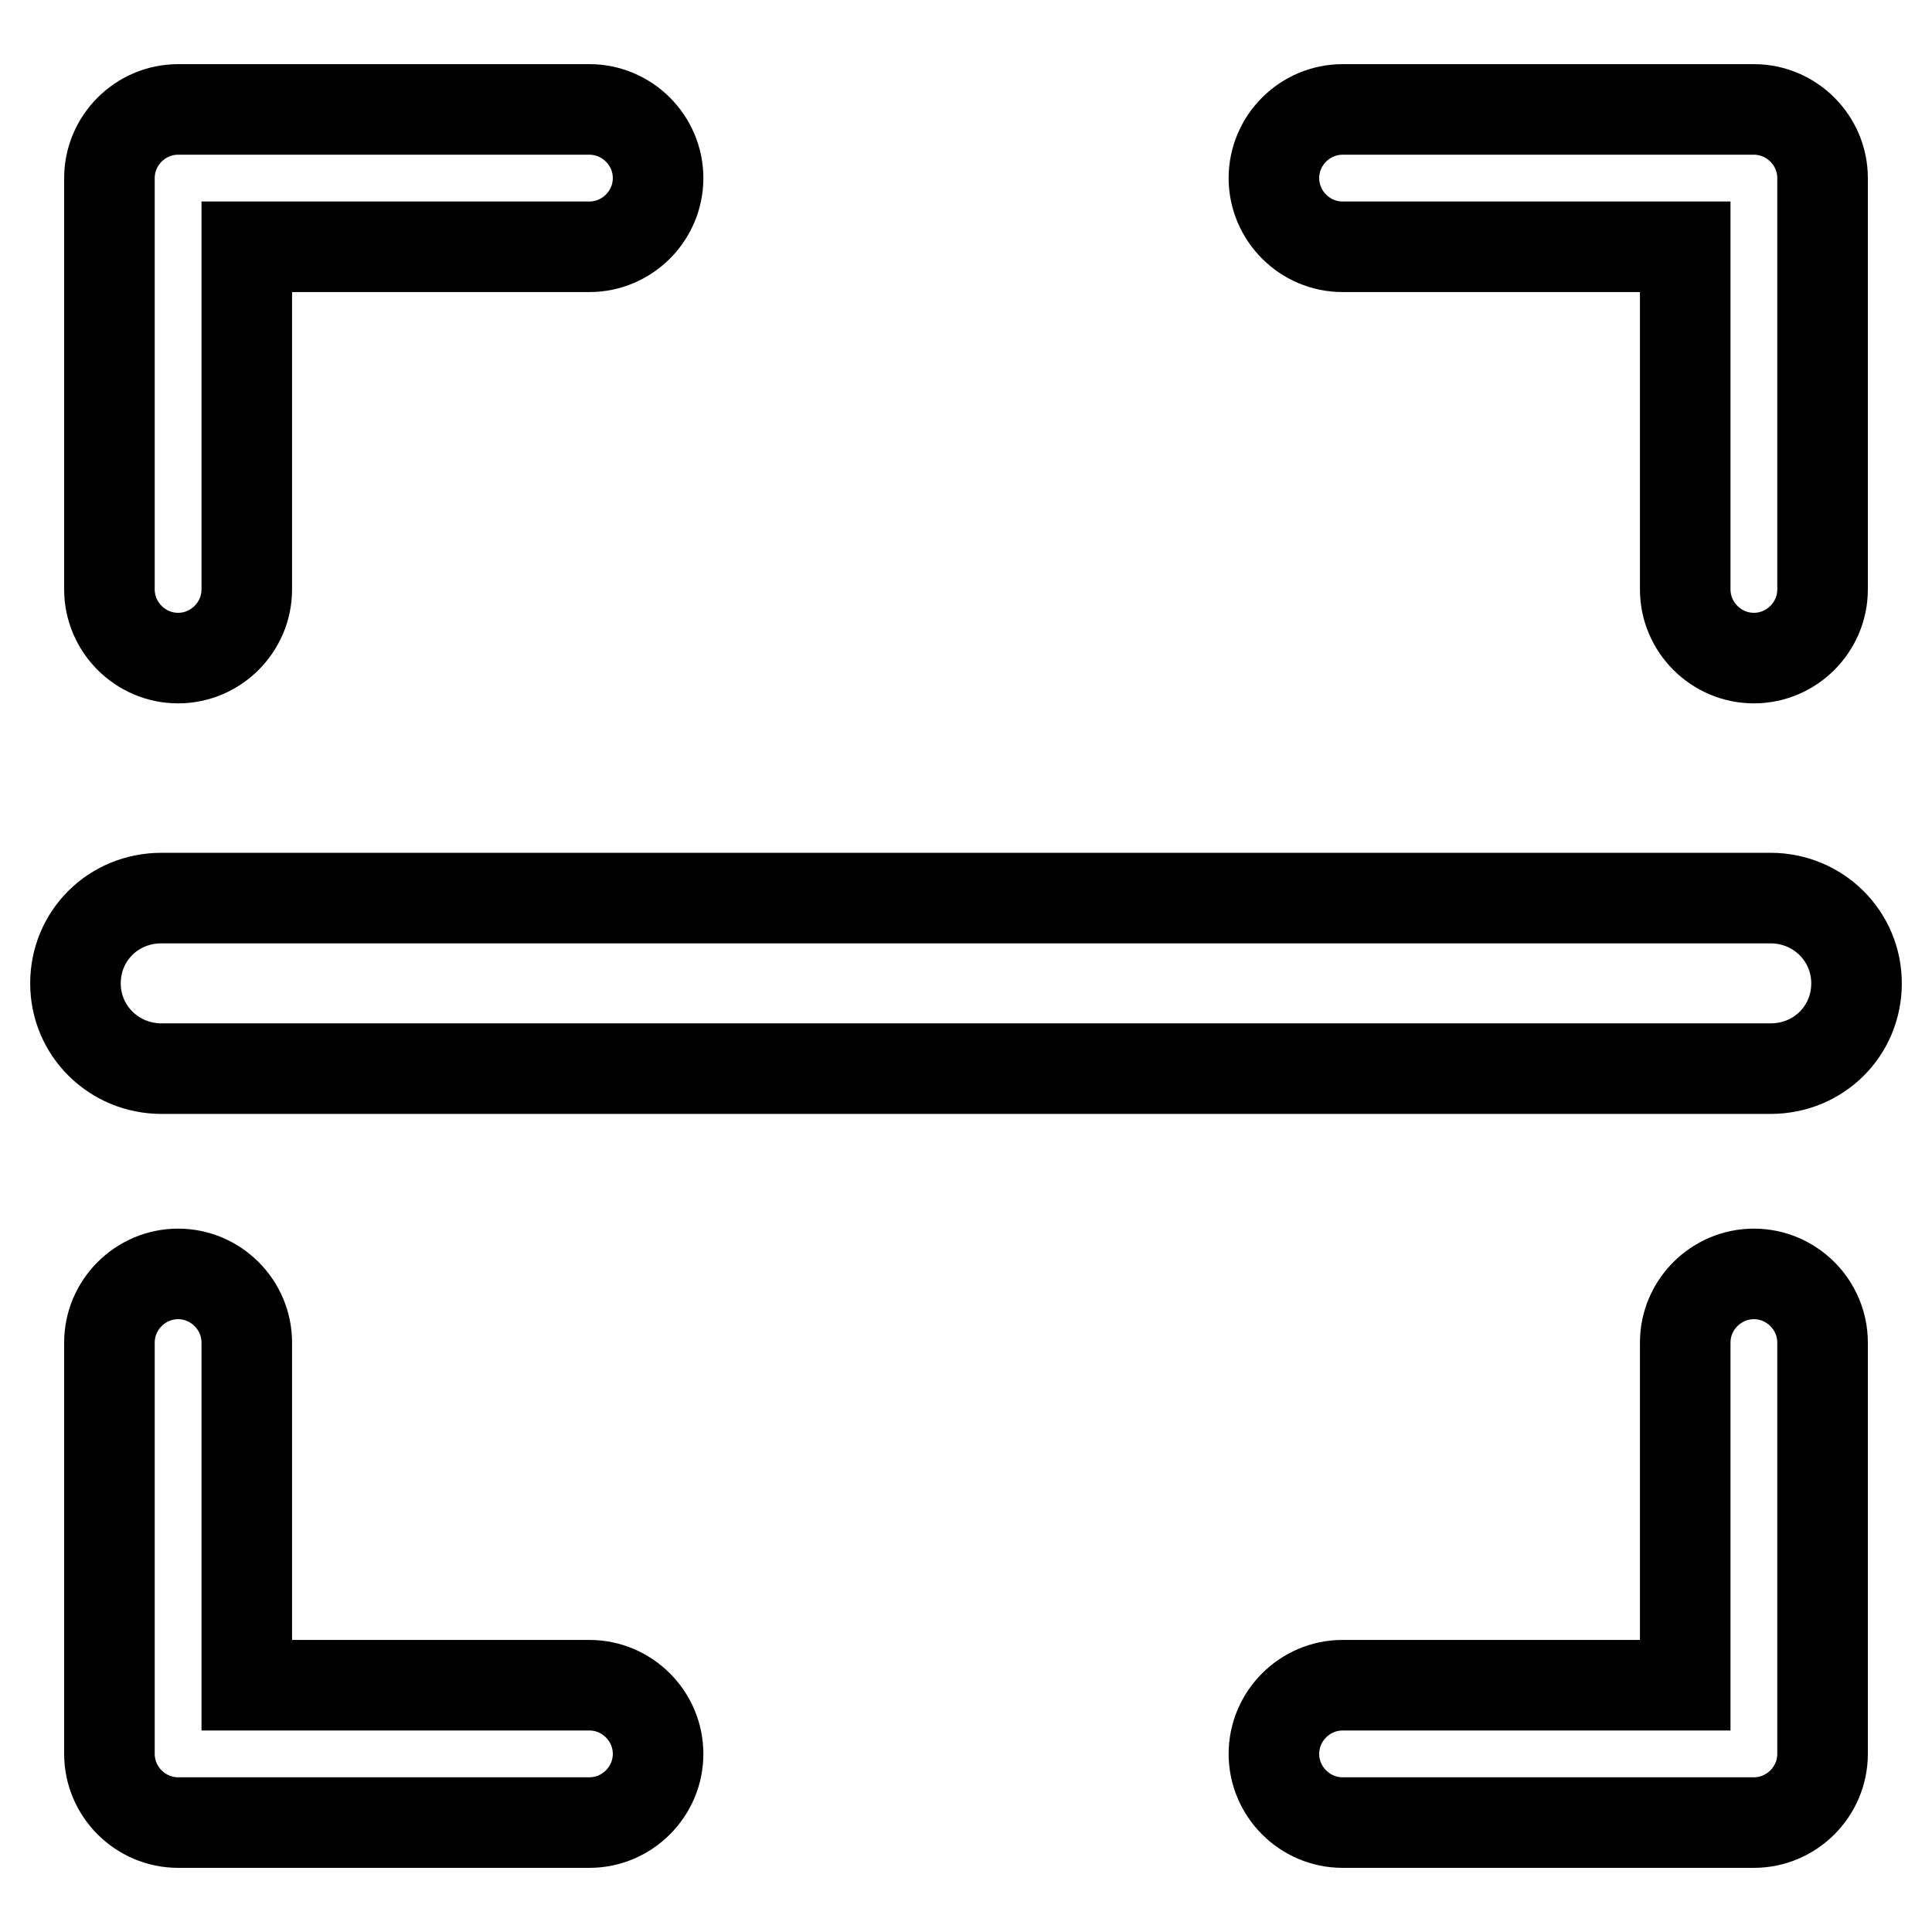 <?xml version="1.0" encoding="utf-8"?>
<!-- Svg Vector Icons : http://www.onlinewebfonts.com/icon -->
<!DOCTYPE svg PUBLIC "-//W3C//DTD SVG 1.1//EN" "http://www.w3.org/Graphics/SVG/1.1/DTD/svg11.dtd">
<svg version="1.1" xmlns="http://www.w3.org/2000/svg" xmlns:xlink="http://www.w3.org/1999/xlink" x="0px" y="0px" viewBox="0 0 256 256" enable-background="new 0 0 256 256" xml:space="preserve">
<g> <path stroke-width="12" fill-opacity="0" stroke="#000000"  d="M78.1,32.7H32.7v45.4c0,5-4.1,9.1-9.1,9.1c-5,0-9.1-4.1-9.1-9.1V23.6c0-5,4.1-9.1,9.1-9.1h54.5 c5,0,9.1,4.1,9.1,9.1C87.2,28.6,83.1,32.7,78.1,32.7z M78.1,241.5H23.6c-5,0-9.1-4.1-9.1-9.1v-54.5c0-5,4.1-9.1,9.1-9.1 c5,0,9.1,4.1,9.1,9.1v45.4h45.4c5,0,9.1,4.1,9.1,9.1C87.2,237.4,83.1,241.5,78.1,241.5z M232.4,87.2c-5,0-9.1-4.1-9.1-9.1V32.7 h-45.4c-5,0-9.1-4.1-9.1-9.1c0-5,4.1-9.1,9.1-9.1h54.5c5,0,9.1,4.1,9.1,9.1v54.5C241.5,83.1,237.4,87.2,232.4,87.2z M232.4,241.5 h-54.5c-5,0-9.1-4.1-9.1-9.1s4.1-9.1,9.1-9.1h45.4v-45.4c0-5,4.1-9.1,9.1-9.1s9.1,4.1,9.1,9.1v54.5 C241.5,237.4,237.4,241.5,232.4,241.5z M10,130.3c0-6.3,5-11.3,11.4-11.3h213.2c6.3,0,11.4,5,11.4,11.3c0,6.3-5,11.3-11.4,11.3 H21.4C15.1,141.6,10,136.6,10,130.3z"/></g>
</svg>